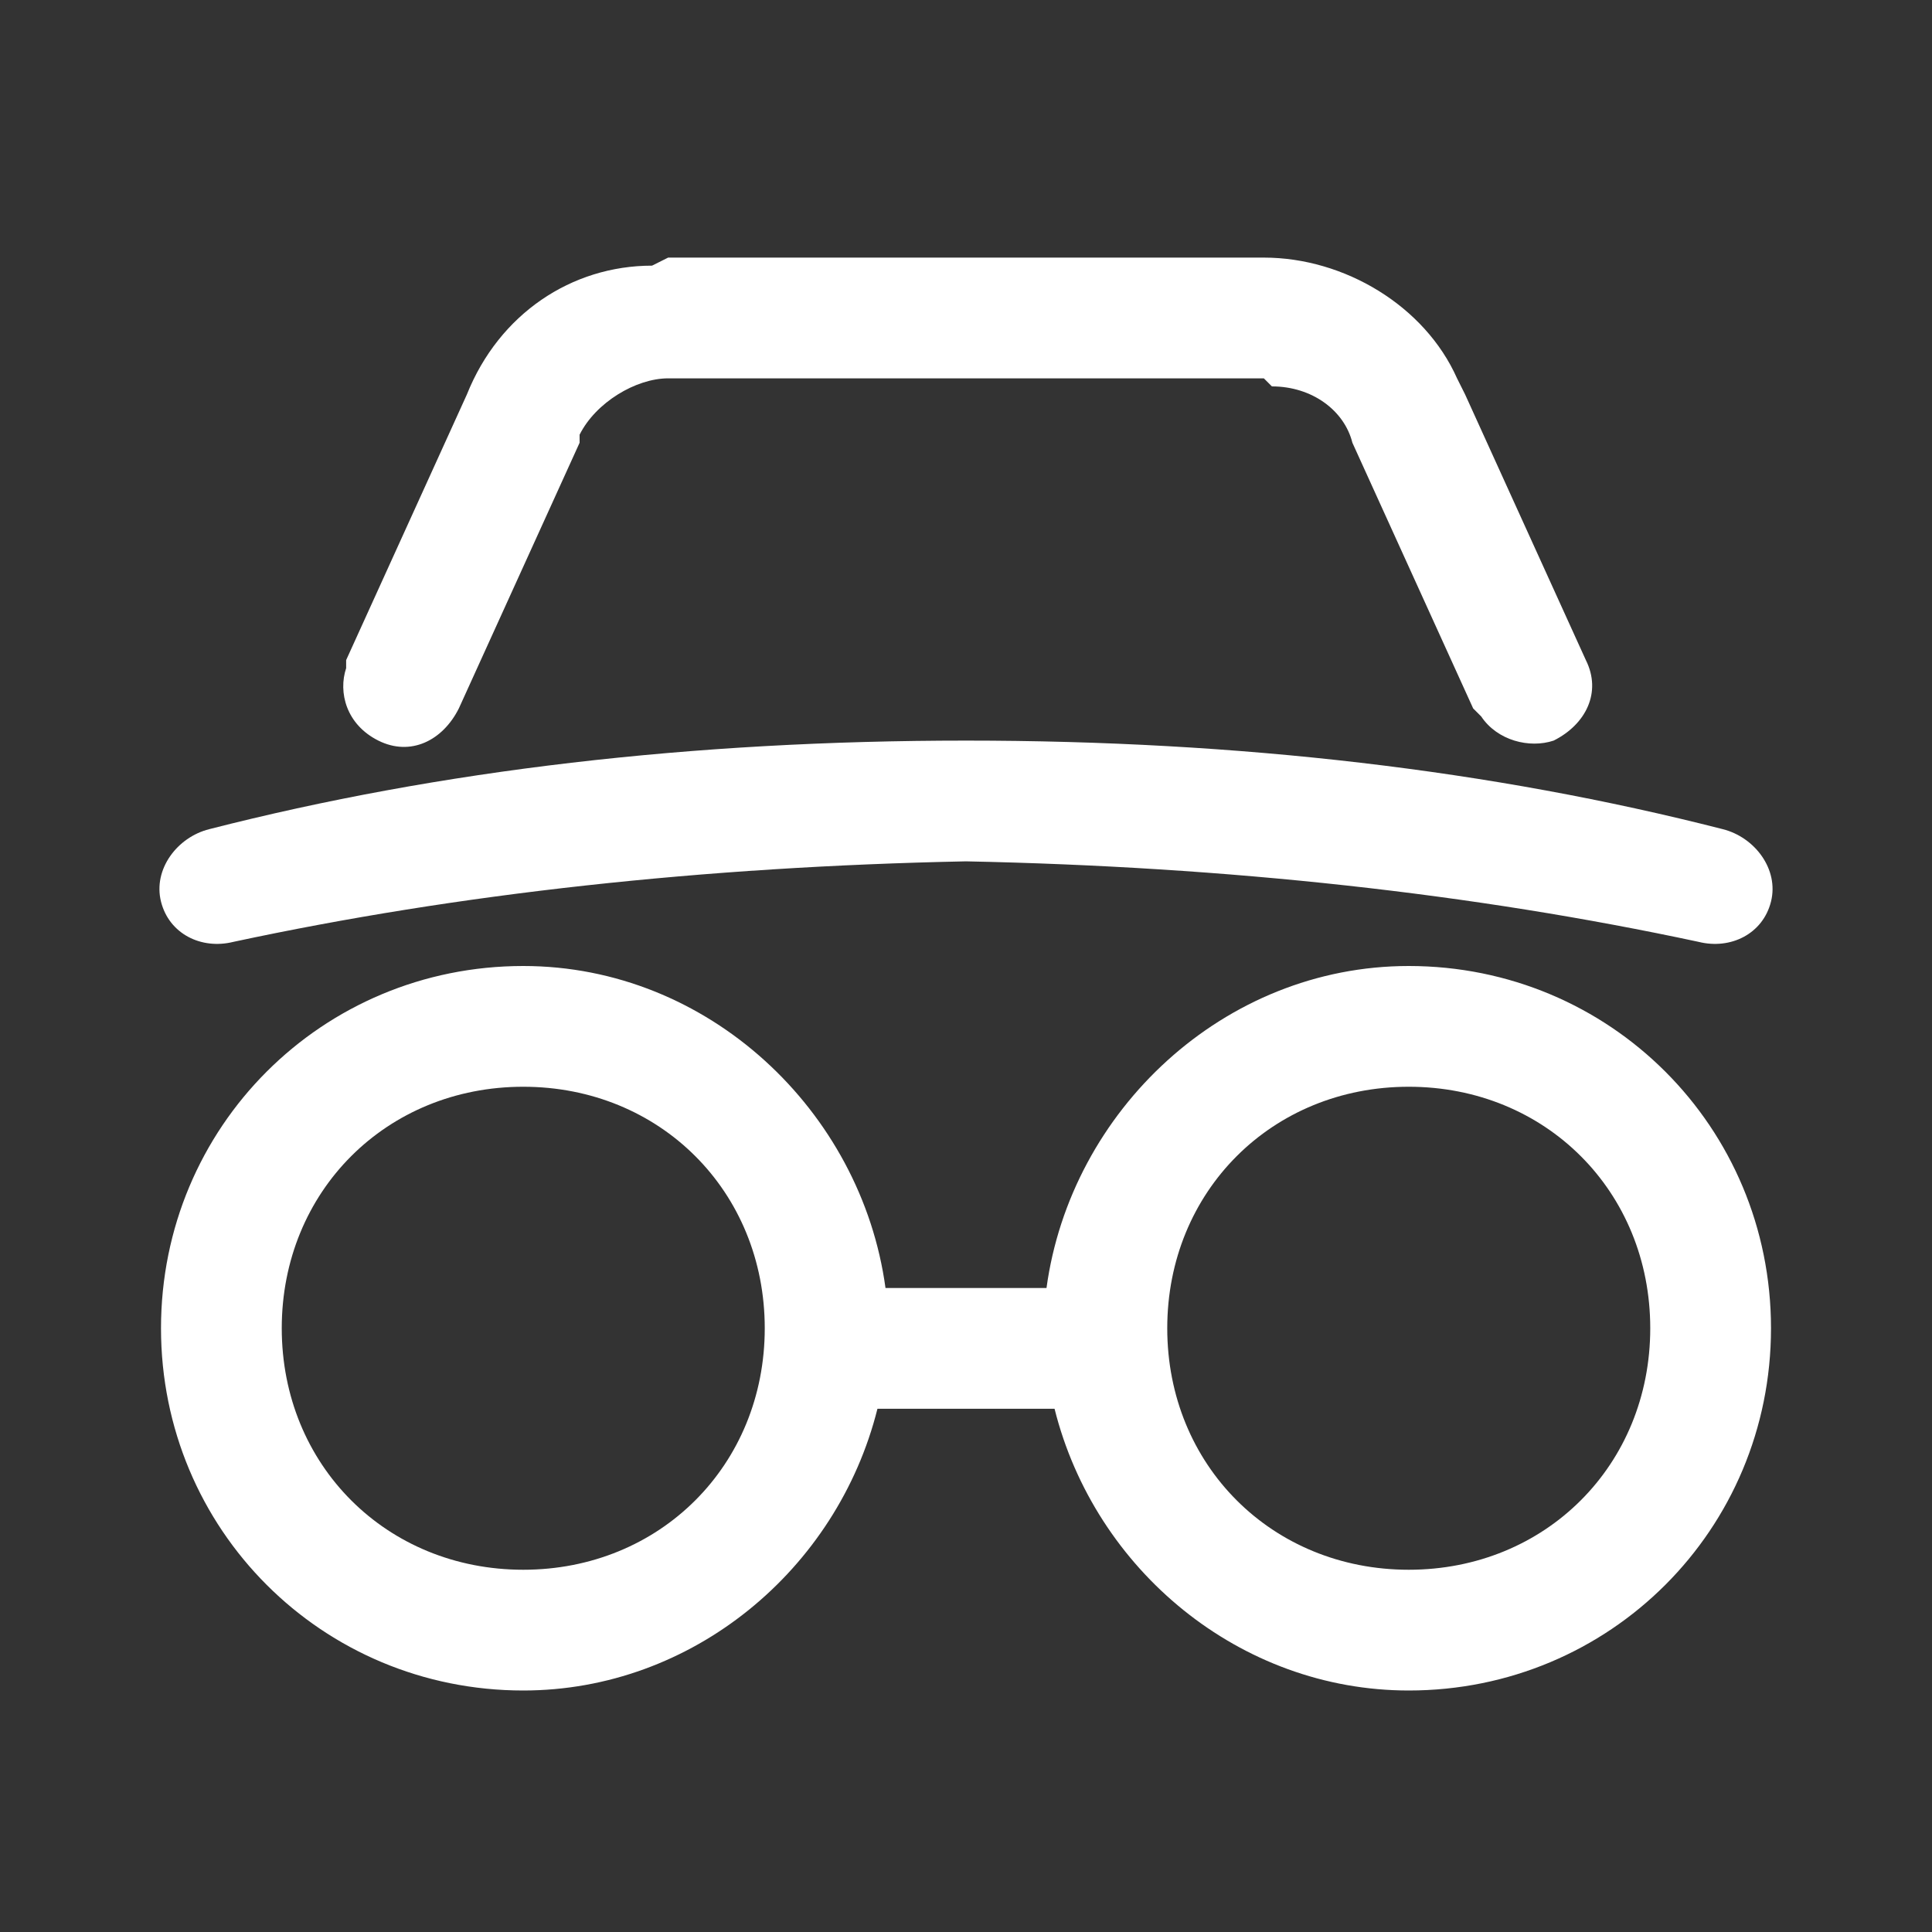 <svg version="1.2" xmlns="http://www.w3.org/2000/svg" viewBox="0 0 24 24" width="24" height="24">
	<rect x="0" y="0" width="24" height="24" fill="#333333" stroke="none"/>
	<title>privacy</title>
	<style>
		.s0 { fill: #ffffff } 
	</style>
	<path class="s0" d="m17.5 12c2.5 0 4.5 2 4.5 4.5 0 2.5-2 4.5-4.5 4.5-2.1 0-3.9-1.5-4.4-3.5h-2.2c-0.5 2-2.3 3.5-4.4 3.5-2.5 0-4.5-2-4.5-4.5 0-2.5 2-4.5 4.5-4.5 2.3 0 4.2 1.8 4.5 4h2c0.3-2.2 2.2-4 4.5-4zm-11 1.5c-1.7 0-3 1.3-3 3 0 1.7 1.3 3 3 3 1.7 0 3-1.3 3-3 0-1.7-1.3-3-3-3zm11 0c-1.7 0-3 1.3-3 3 0 1.7 1.3 3 3 3 1.7 0 3-1.3 3-3 0-1.7-1.3-3-3-3zm-5.5-4.3q5.1 0 9.4 1.1c0.4 0.1 0.7 0.5 0.6 0.9-0.1 0.4-0.5 0.6-0.9 0.5q-4.2-0.9-9.1-1-4.9 0.1-9.1 1c-0.4 0.1-0.8-0.1-0.9-0.5-0.1-0.4 0.2-0.8 0.6-0.9q4.3-1.1 9.4-1.1zm3.7-6c1 0 2 0.6 2.4 1.5l0.1 0.2 1.5 3.3c0.2 0.4 0 0.8-0.4 1-0.3 0.1-0.7 0-0.9-0.3l-0.1-0.1-1.5-3.3c-0.1-0.4-0.5-0.7-1-0.7l-0.1-0.1h-7.4c-0.4 0-0.9 0.3-1.1 0.7v0.1l-1.5 3.3c-0.2 0.4-0.6 0.6-1 0.4-0.4-0.2-0.5-0.6-0.4-0.9v-0.1l1.5-3.3c0.4-1 1.3-1.6 2.3-1.6l0.2-0.1z"/>
</svg>